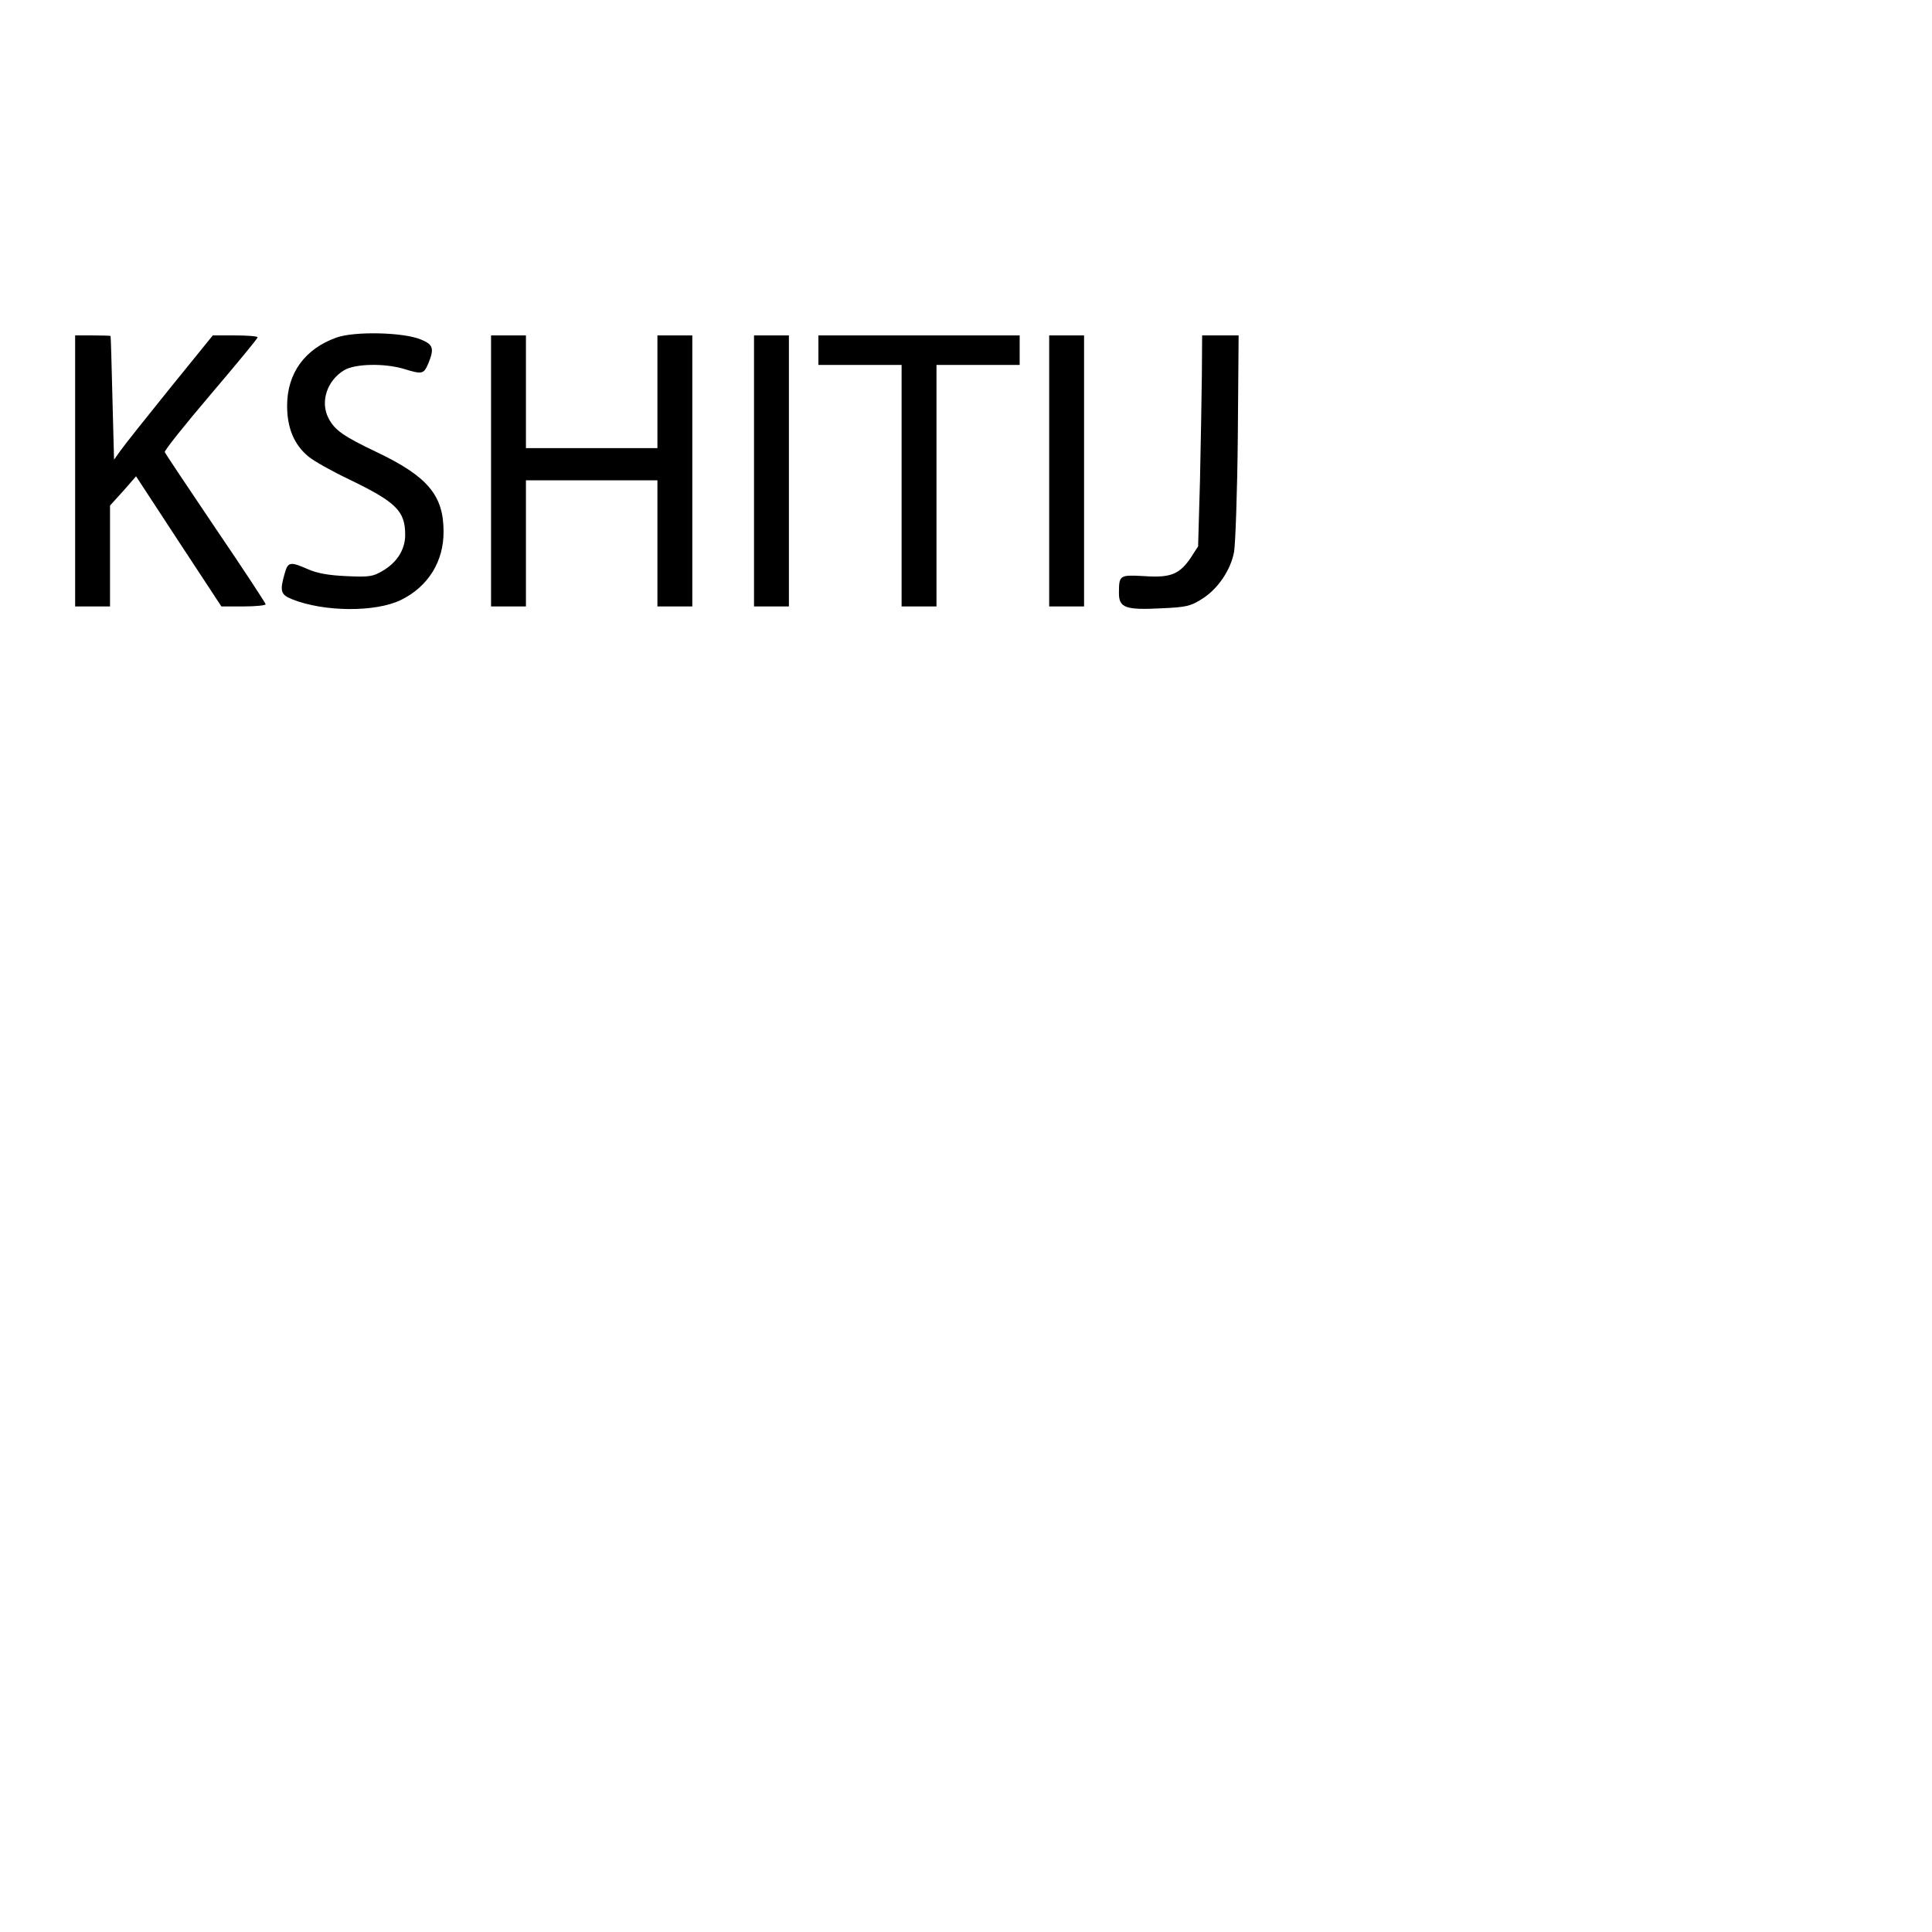 <?xml version="1.0" encoding="UTF-8" standalone="yes"?>
<svg version="1.0" xmlns="http://www.w3.org/2000/svg" width="720" height="720" viewBox="0 0 720 720" preserveAspectRatio="xMidYMid meet">
  <g transform="translate(0,720) scale(0.1,-0.1)" fill="#000000" stroke="none">
    <path d="M1254 5942 c-118 -42 -184 -133 -184 -254 0 -83 26 -145 79 -189 20
-17 88 -55 151 -85 176 -85 210 -118 210 -207 0 -55 -30 -103 -85 -135 -36
-21 -49 -23 -135 -19 -68 3 -109 11 -143 26 -66 29 -74 27 -86 -16 -19 -66
-15 -79 27 -96 119 -48 312 -49 406 -3 102 50 160 144 159 256 0 134 -60 205
-249 295 -124 59 -157 82 -180 127 -31 60 -6 139 58 178 41 25 151 27 224 5
68 -21 73 -19 90 20 23 56 19 71 -28 90 -65 27 -247 31 -314 7z"/>
    <path d="M280 5445 l0 -505 65 0 65 0 0 188 0 188 49 54 48 55 159 -243 159
-242 83 0 c45 0 82 4 82 8 0 4 -84 132 -186 282 -102 151 -188 280 -190 285
-2 6 75 102 171 215 96 113 175 208 175 213 0 4 -38 7 -83 7 l-84 0 -159 -196
c-87 -108 -170 -212 -184 -232 l-25 -35 -6 229 c-3 126 -6 230 -7 232 -1 1
-31 2 -67 2 l-65 0 0 -505z"/>
    <path d="M1830 5445 l0 -505 65 0 65 0 0 235 0 235 245 0 245 0 0 -235 0 -235
65 0 65 0 0 505 0 505 -65 0 -65 0 0 -210 0 -210 -245 0 -245 0 0 210 0 210
-65 0 -65 0 0 -505z"/>
    <path d="M2810 5445 l0 -505 65 0 65 0 0 505 0 505 -65 0 -65 0 0 -505z"/>
    <path d="M3050 5895 l0 -55 155 0 155 0 0 -450 0 -450 65 0 65 0 0 450 0 450
155 0 155 0 0 55 0 55 -375 0 -375 0 0 -55z"/>
    <path d="M3910 5445 l0 -505 65 0 65 0 0 505 0 505 -65 0 -65 0 0 -505z"/>
    <path d="M4479 5803 c-1 -82 -4 -259 -7 -394 l-7 -245 -27 -42 c-42 -62 -75
-76 -174 -69 -92 5 -94 4 -94 -64 0 -54 25 -63 158 -56 92 4 109 8 150 34 59
36 108 107 121 176 5 28 12 222 14 430 l3 377 -68 0 -68 0 -1 -147z"/>
  </g>
</svg>